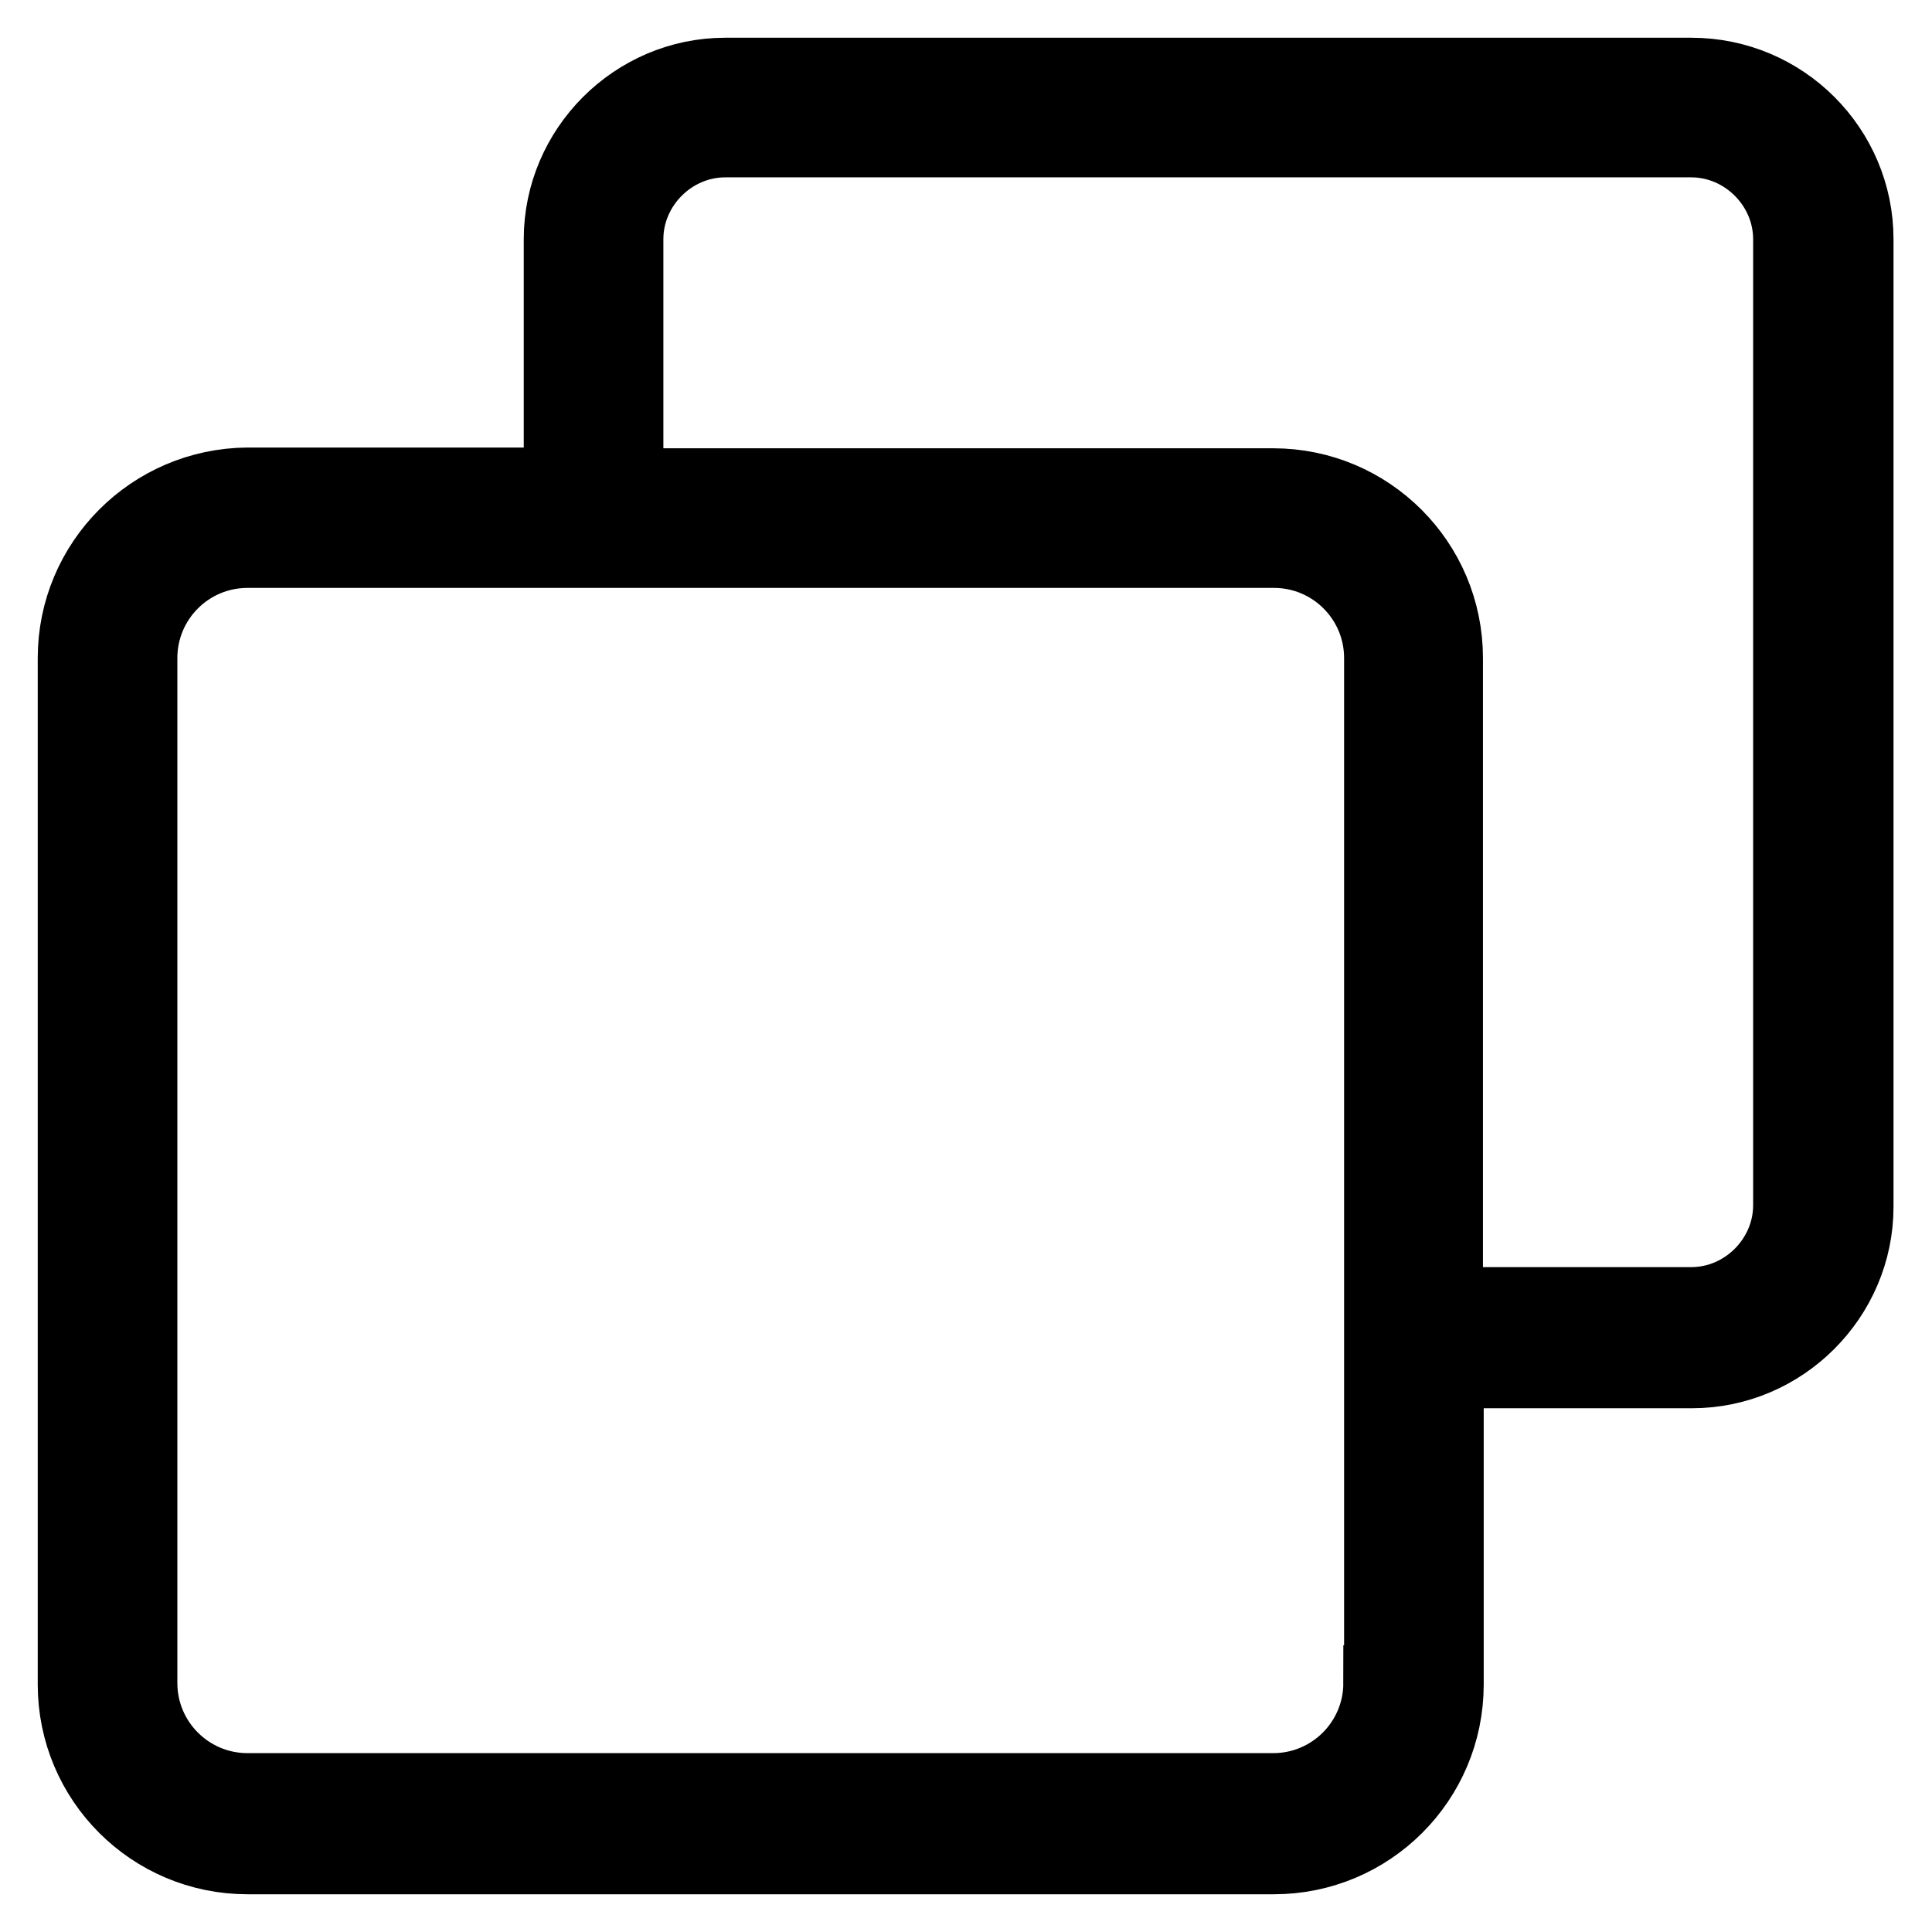 <?xml version="1.0" encoding="utf-8"?>
<!-- Svg Vector Icons : http://www.onlinewebfonts.com/icon -->
<!DOCTYPE svg PUBLIC "-//W3C//DTD SVG 1.1//EN" "http://www.w3.org/Graphics/SVG/1.1/DTD/svg11.dtd">
<svg version="1.1" xmlns="http://www.w3.org/2000/svg" xmlns:xlink="http://www.w3.org/1999/xlink" x="0px" y="0px" viewBox="0 0 256 256" enable-background="new 0 0 256 256" xml:space="preserve">
<g> <path stroke-width="10" fill-opacity="0" stroke="#000000"  d="M224.1,10h-128c-11.9,0-21.7,9.8-21.7,21.7v32.6H32.8C20.2,64.4,10,74.6,10,87.2v136 c0,12.6,10.2,22.8,22.8,22.8h136c12.6,0,22.8-10.2,22.8-22.8v-41.6h32.6c11.9,0,21.7-9.8,21.7-21.7V31.7 C245.9,19.8,236.2,10,224.1,10z M183,223c0,7.9-6.4,14.3-14.3,14.3H32.8c-7.9,0-14.3-6.4-14.3-14.3V87.2c0-7.9,6.4-14.3,14.3-14.3 h136c7.9,0,14.3,6.4,14.3,14.3V223H183z M237.3,159.7c0,7.2-6,13.2-13.2,13.2h-32.6V87.2c0-12.6-10.2-22.8-22.8-22.8H82.9V31.7 c0-7.2,6-13.2,13.2-13.2h128c7.2,0,13.2,6,13.2,13.2V159.7z"/></g>
</svg>